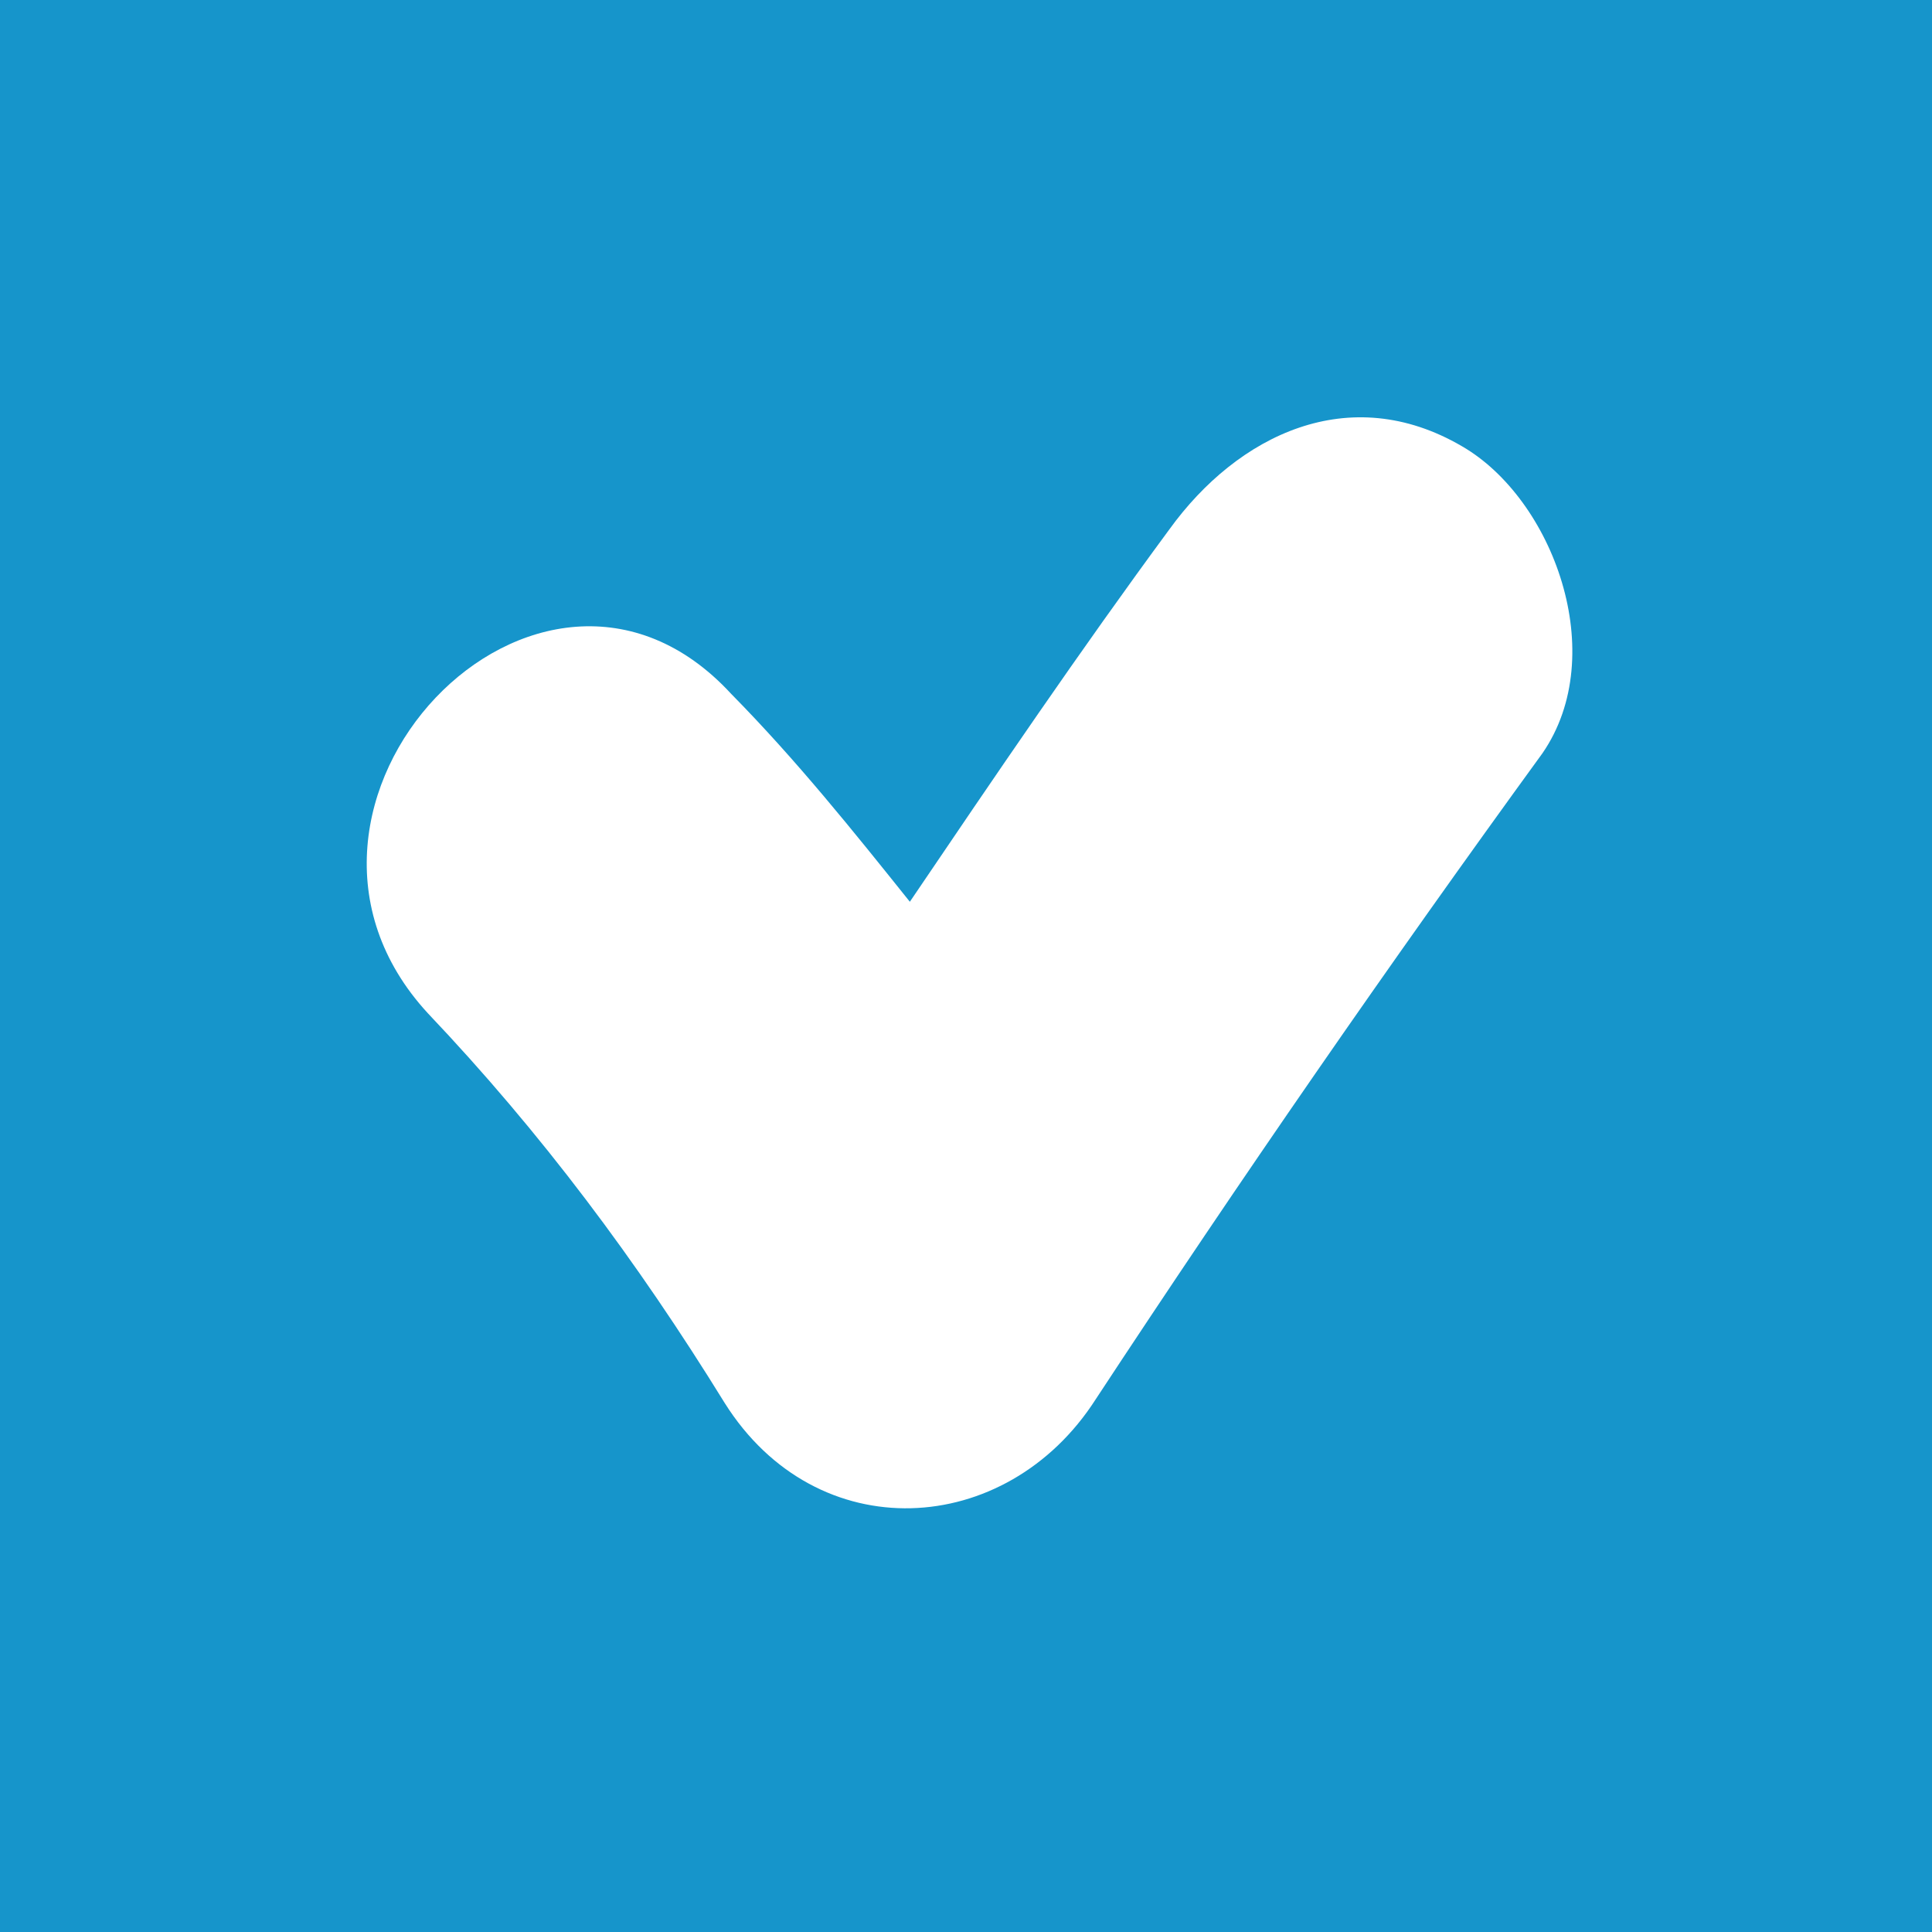 <svg width="16" height="16" viewBox="0 0 16 16" fill="none" xmlns="http://www.w3.org/2000/svg">
<rect x="0" y="0" width="16" height="16" fill="#333333" stroke="none"/>
<g clip-path="url(#clip0_1087_1439)">
<rect width="16" height="16" fill="#1695CB"/>
<path d="M12.108 3.696C11.174 3.15 10.25 3.602 9.685 4.383C8.945 5.387 8.24 6.427 7.535 7.468C7.065 6.881 6.596 6.295 6.055 5.746C4.468 4.024 1.956 6.669 3.543 8.391C4.481 9.379 5.276 10.443 6.001 11.618C6.763 12.83 8.333 12.742 9.073 11.59C10.27 9.769 11.504 7.985 12.774 6.238C13.338 5.42 12.862 4.132 12.108 3.696Z" fill="white"/>
</g>
<defs>
<clipPath id="clip0_1087_1439">
<rect width="16" height="16" fill="white"/>
</clipPath>
</defs>
</svg>
